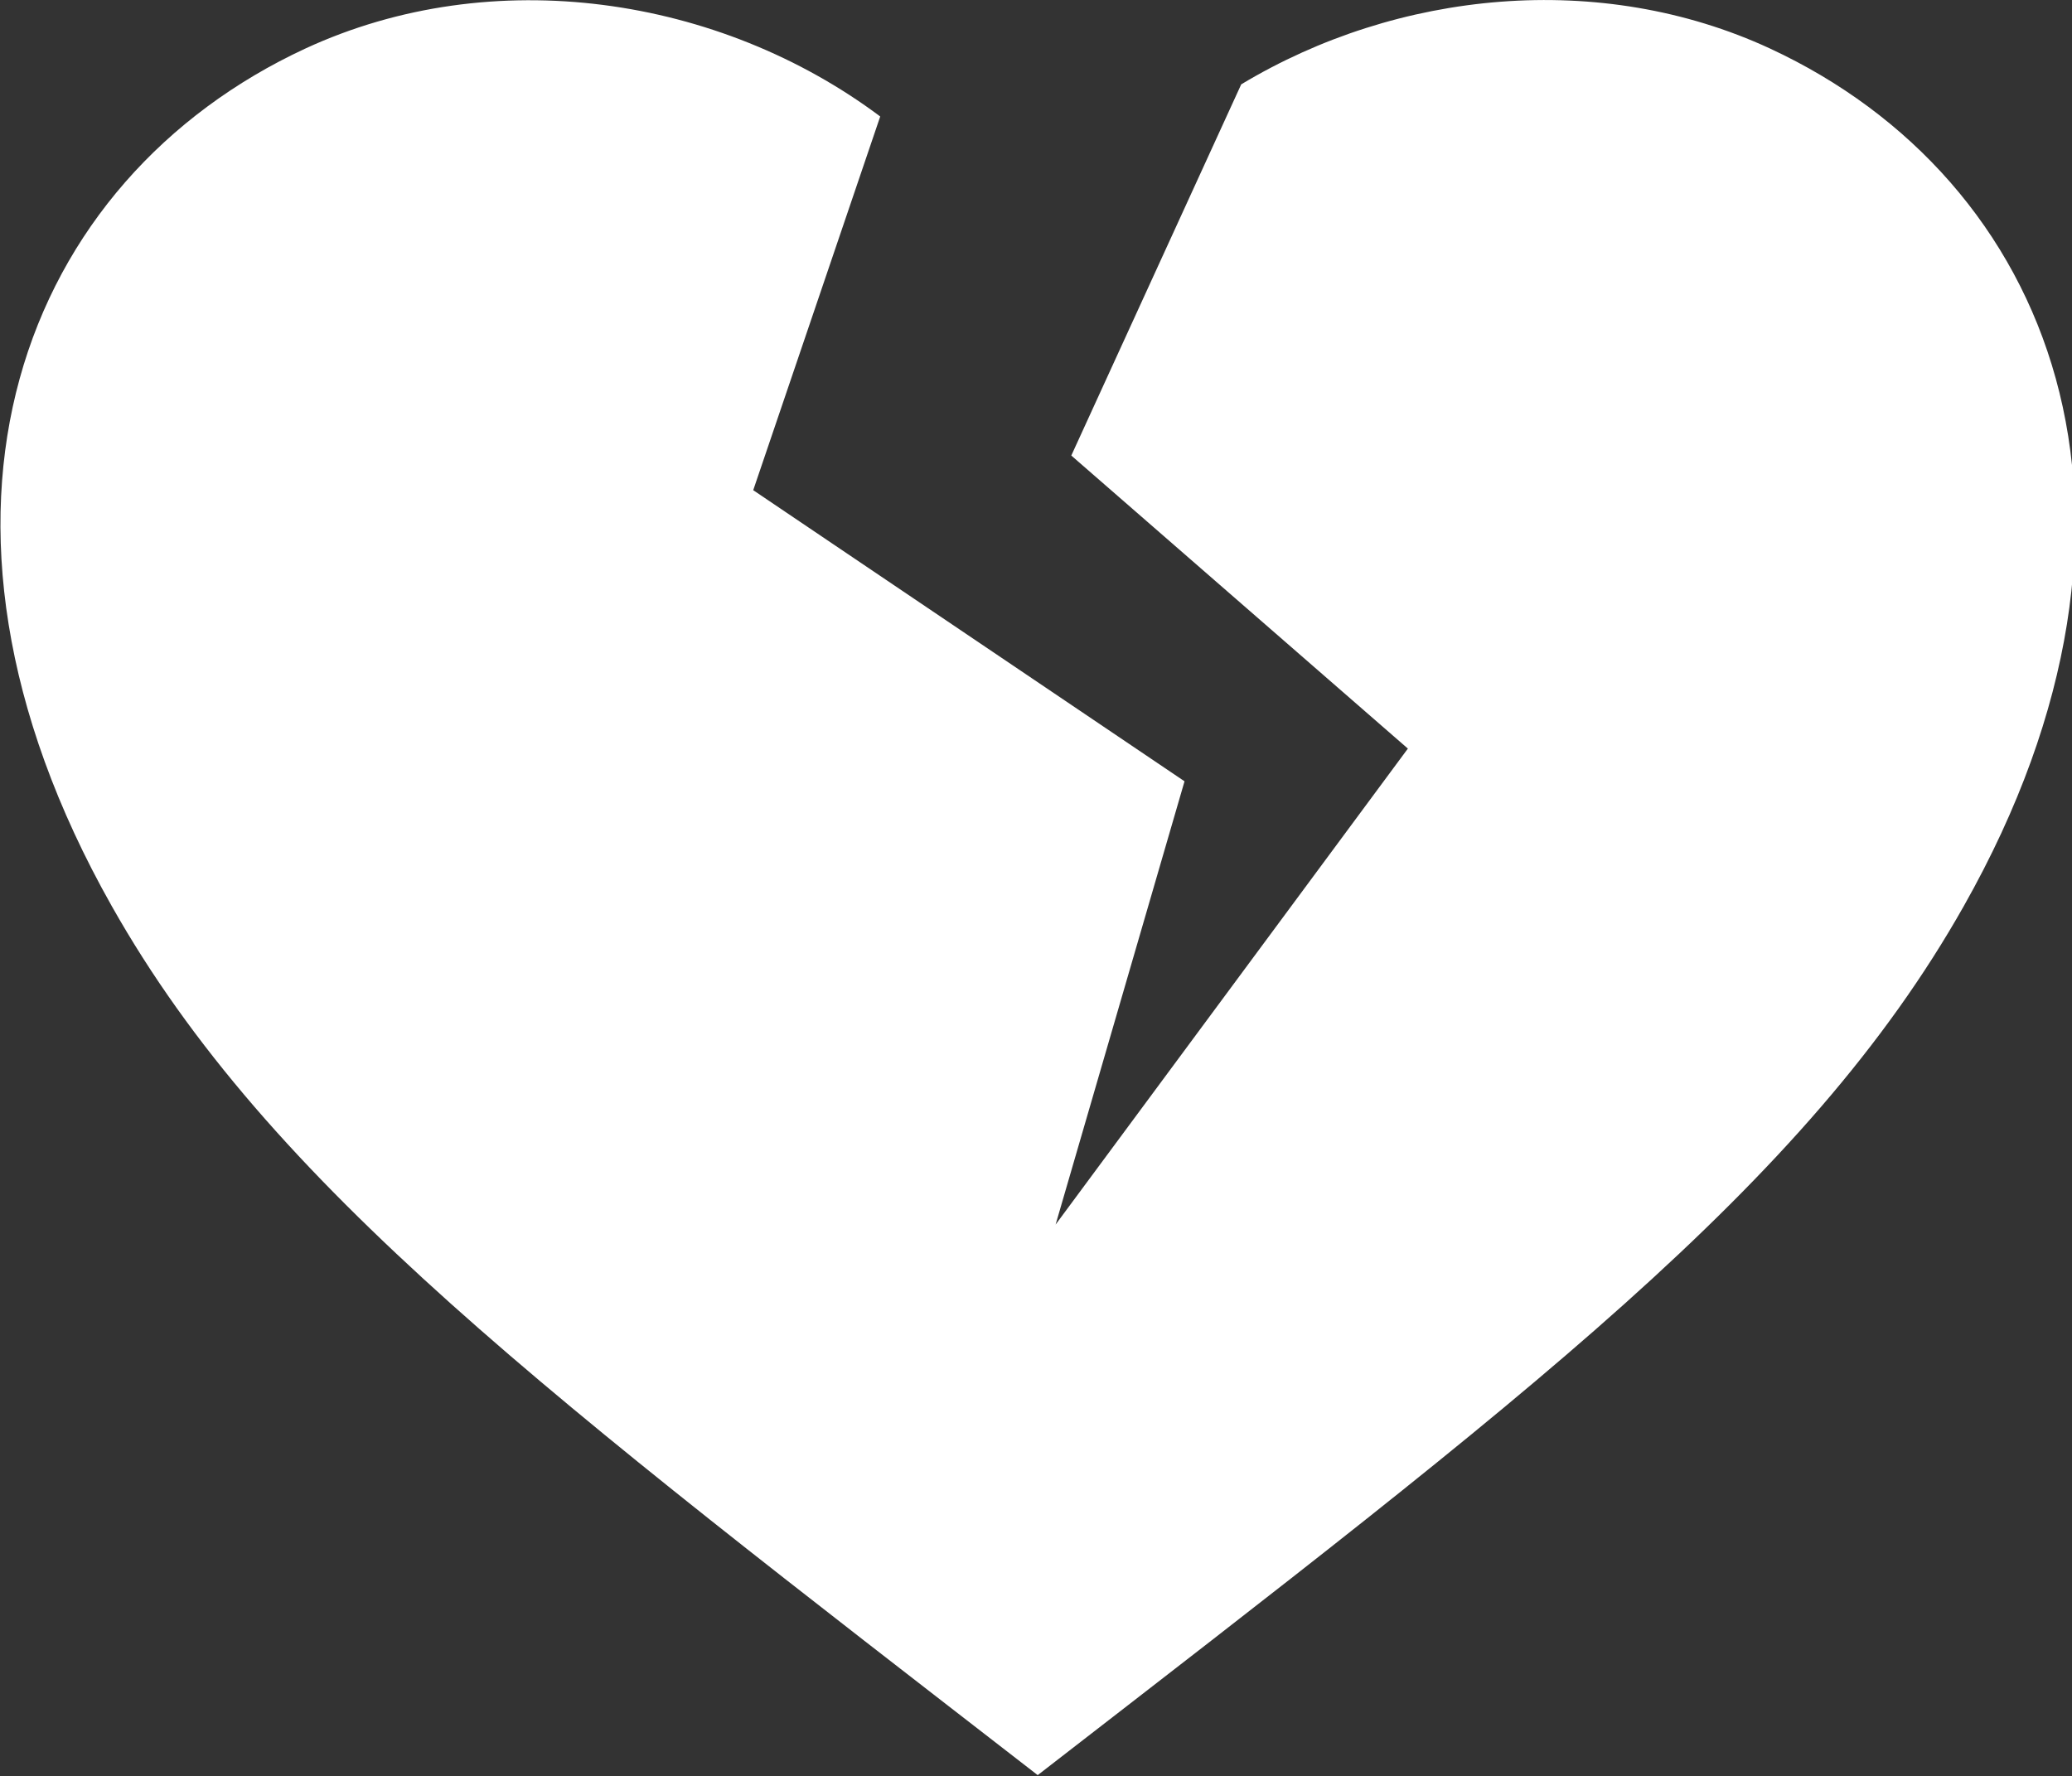 <?xml version='1.0' encoding='utf-8'?>
<svg xmlns="http://www.w3.org/2000/svg" fill="#fff" version="1.1" viewBox="0 0 13.999 12">
<rect x="0" y="0" width="13.999" height="12" fill="#333333" stroke="none"/>
<path d="m11.959 0.328c-1.147-0.531-2.518-0.393-3.573 0.242l-1.148 2.508 2.274 1.98-2.38 3.216 0.871-2.995-2.914-1.967 0.858-2.525c-1.085-0.812-2.617-1.045-3.884-0.459-1.901 0.882-2.81 3.135-1.308 5.794 1.067 1.891 2.958 3.317 6.256 5.872 3.299-2.555 5.189-3.98 6.257-5.872 1.502-2.659 0.592-4.912-1.309-5.794z"/>
</svg>